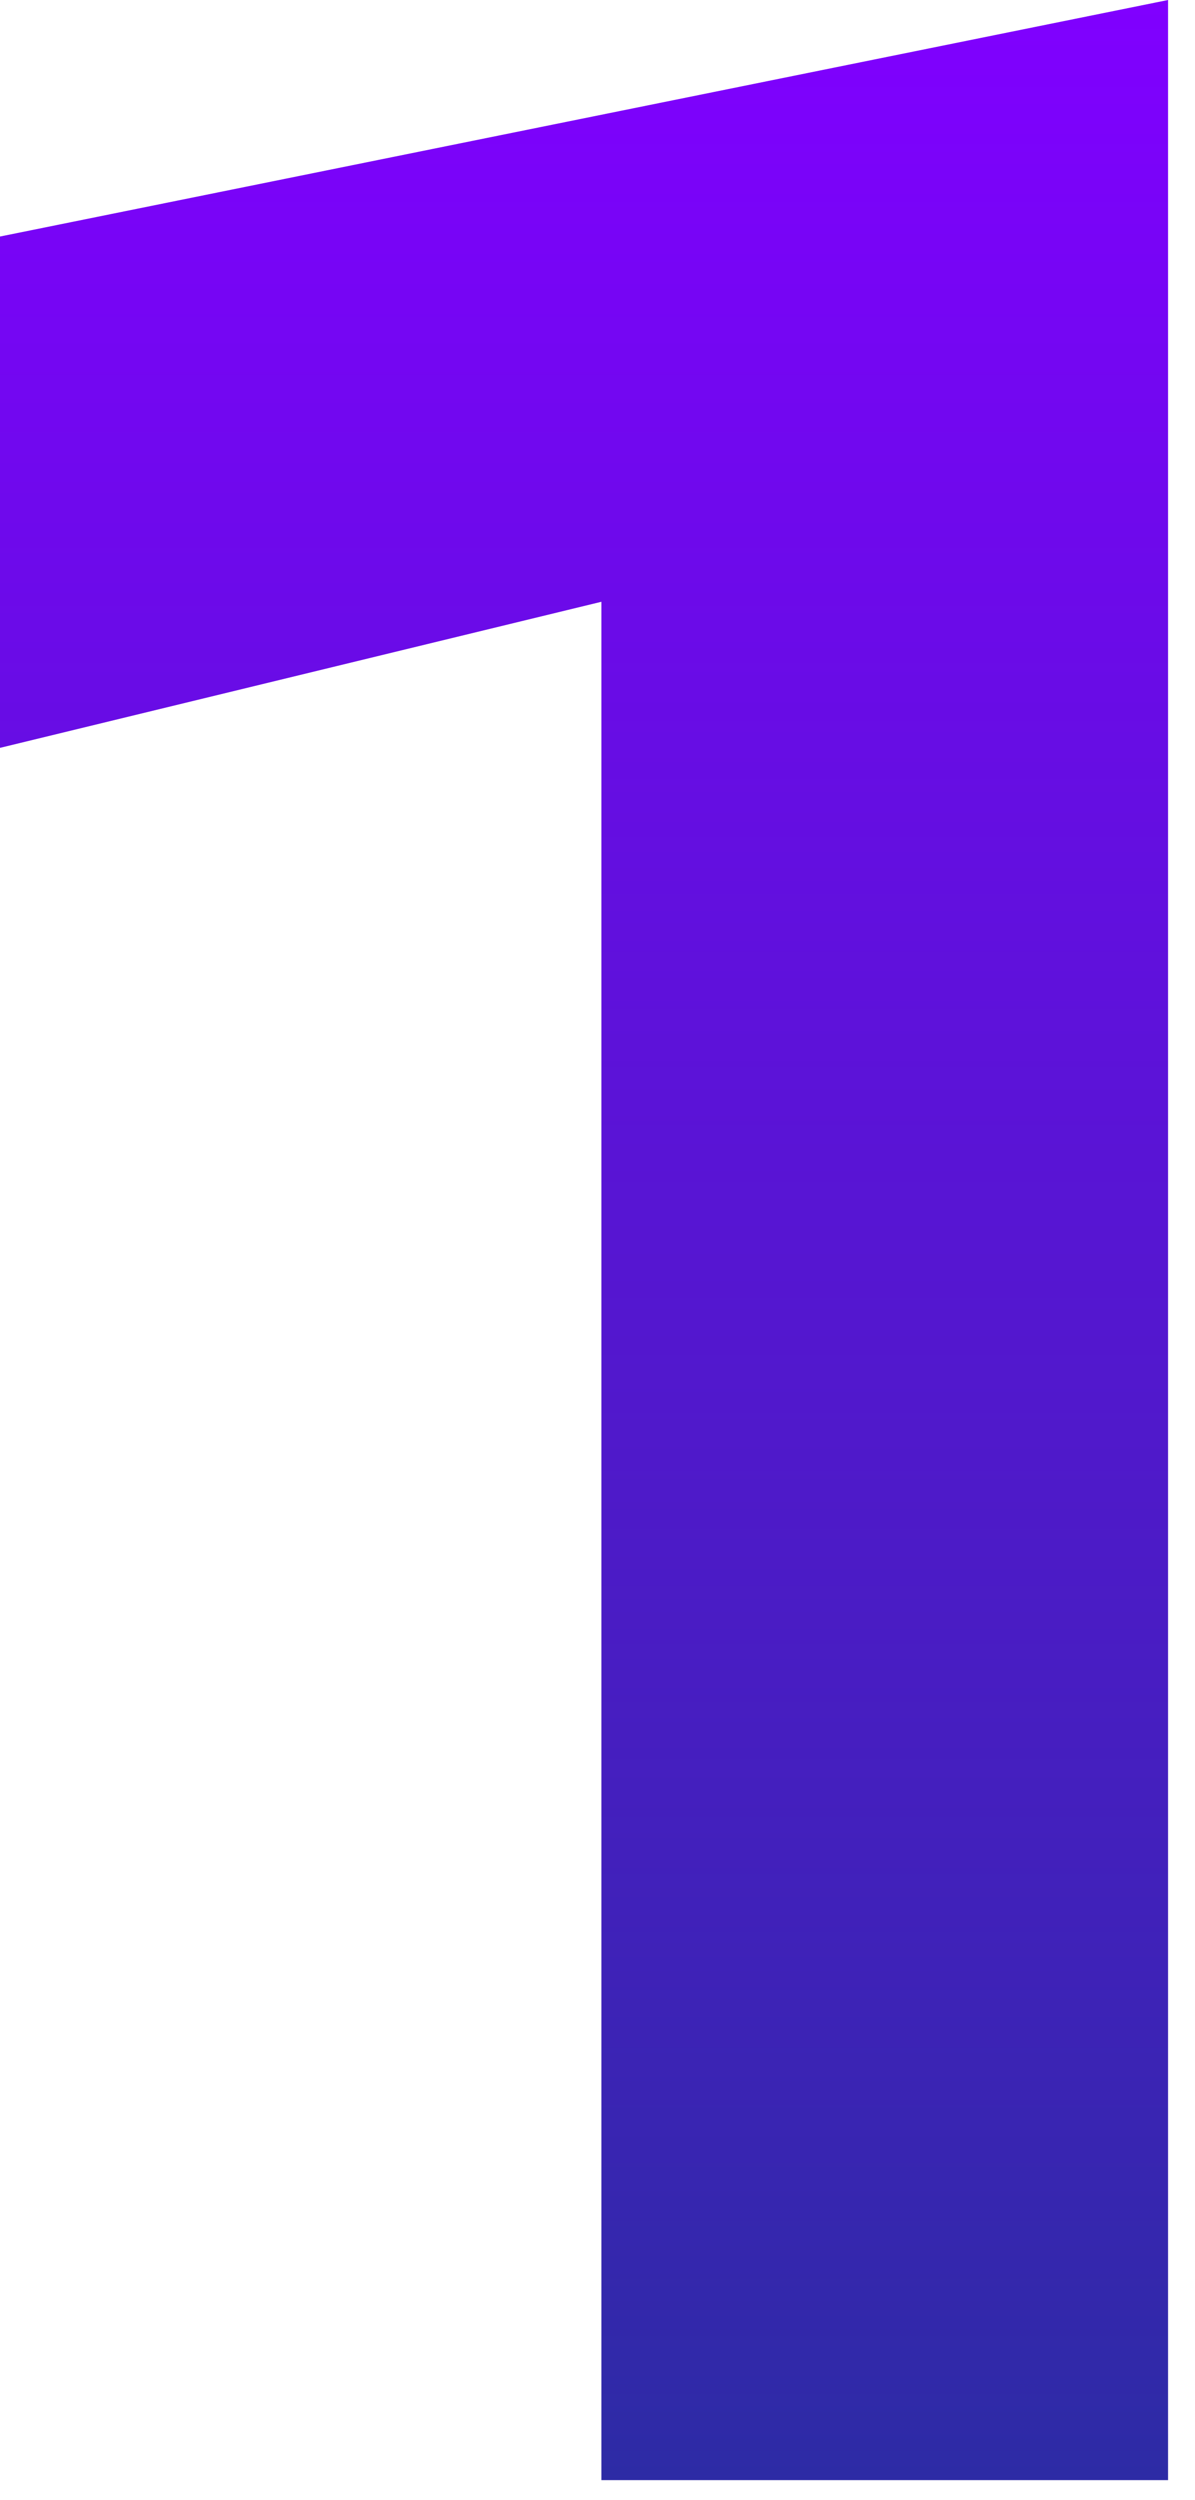 <svg width="33" height="69" viewBox="0 0 33 69" fill="none" xmlns="http://www.w3.org/2000/svg">
<path d="M0 20.64V6.528L32.256 0V68.448H16.608V16.608L0 20.64Z" fill="url(#paint0_linear)"/>
<defs>
<linearGradient id="paint0_linear" x1="16.128" y1="0" x2="16.128" y2="68.448" gradientUnits="userSpaceOnUse">
<stop stop-color="#8000FF"/>
<stop offset="1" stop-color="#2D2BA5"/>
</linearGradient>
</defs>
</svg>
